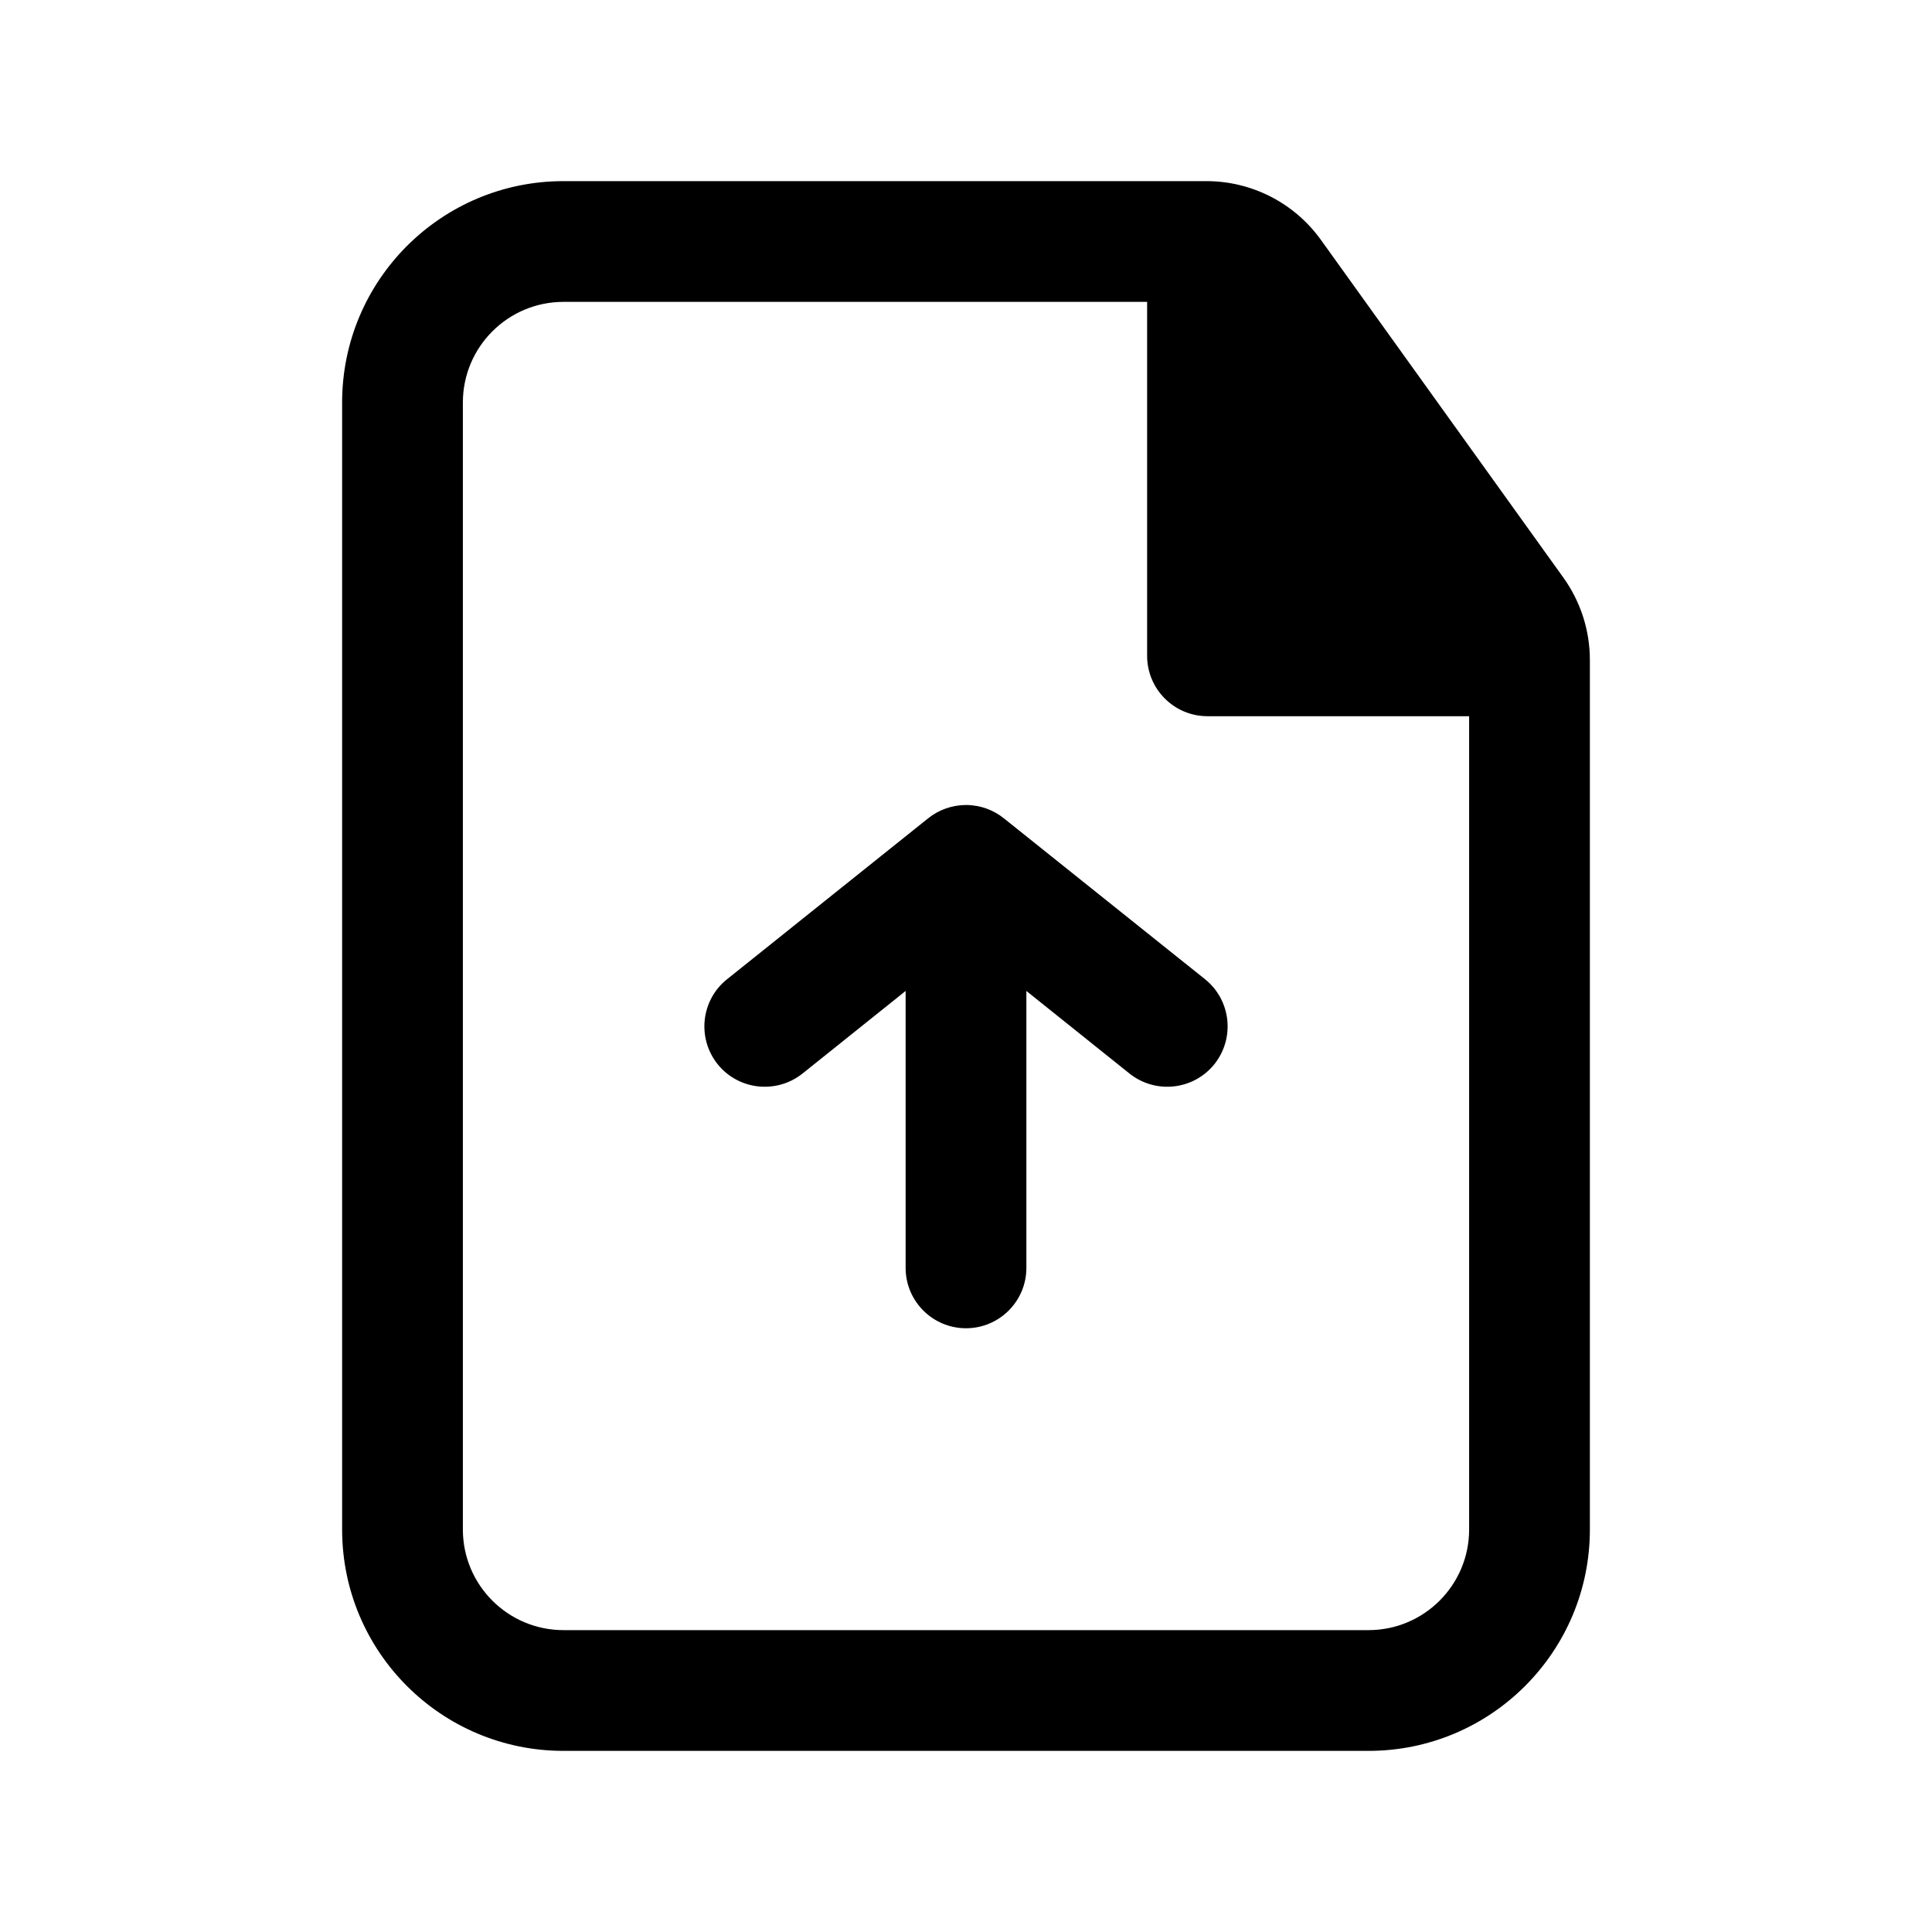 <?xml version="1.0" encoding="utf-8"?>
<svg width="800px" height="800px" viewBox="0 0 24 24" fill="none" xmlns="http://www.w3.org/2000/svg">
<path fill-rule="evenodd" clip-rule="evenodd" d="M4.25 5C4.25 3.481 5.481 2.25 7 2.25H14.987C15.551 2.25 16.08 2.522 16.409 2.98L19.422 7.177C19.635 7.475 19.75 7.832 19.75 8.198V19C19.75 20.519 18.519 21.75 17 21.75H7C5.481 21.75 4.25 20.519 4.25 19V5ZM7 3.75C6.31 3.75 5.75 4.31 5.75 5V19C5.75 19.69 6.31 20.25 7 20.25H17C17.69 20.25 18.25 19.69 18.25 19V8.897H15C14.586 8.897 14.25 8.561 14.25 8.147V3.75H7Z" fill="#000000"/>
<path d="M15.086 13.219C14.827 13.542 14.355 13.594 14.031 13.336L12.75 12.31V15.75C12.75 16.164 12.414 16.5 12 16.5C11.586 16.5 11.25 16.164 11.25 15.75V12.31L9.969 13.336C9.645 13.594 9.173 13.542 8.914 13.219C8.656 12.895 8.708 12.423 9.032 12.164L11.529 10.166C11.656 10.064 11.818 10.002 11.994 10C11.996 10 11.998 10 12 10L12.002 10C12.182 10.001 12.346 10.064 12.475 10.169L14.969 12.164C15.292 12.423 15.344 12.895 15.086 13.219Z" fill="#000000"/>
</svg>